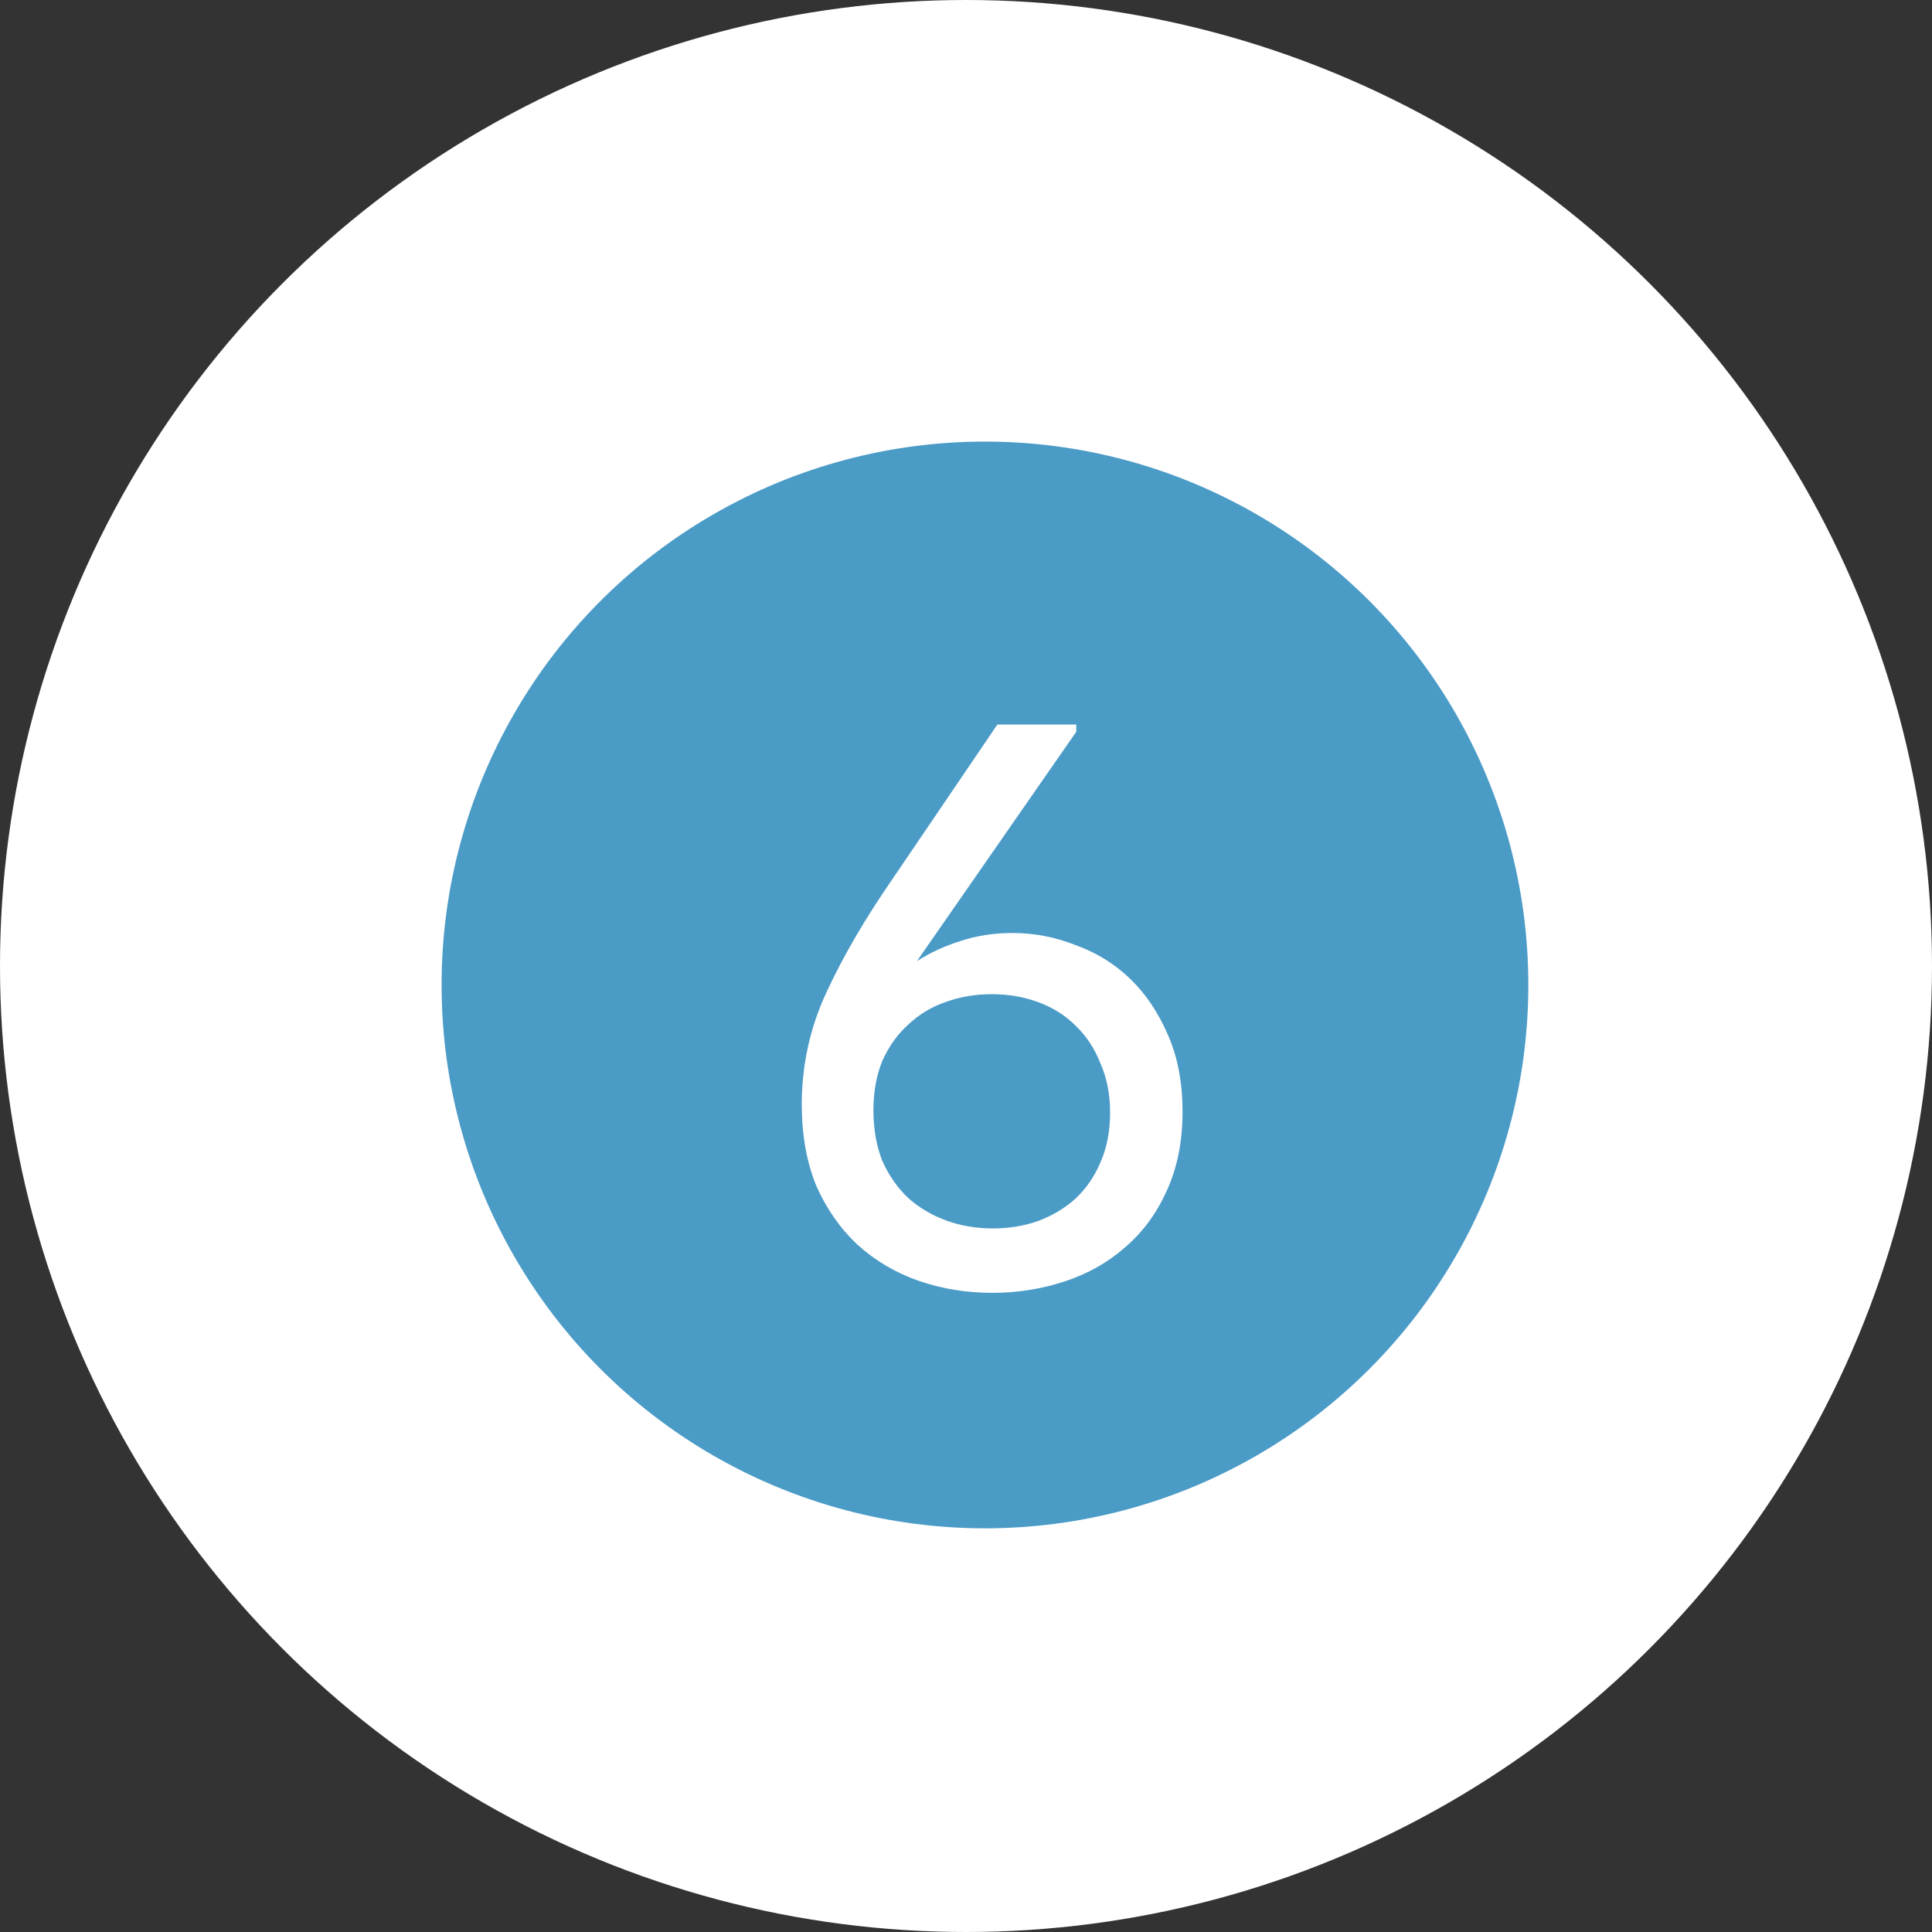 <?xml version="1.0" encoding="UTF-8"?> <svg xmlns="http://www.w3.org/2000/svg" width="48" height="48" viewBox="0 0 48 48" fill="none"><rect x="0" y="0" width="48" height="48" fill="#333333" stroke="none"/><circle cx="24" cy="24" r="24" fill="white"></circle><circle cx="24.471" cy="24.471" r="13.5" fill="#4B9BC7"></circle><path d="M24.66 32.12C24.007 32.12 23.393 32.02 22.82 31.82C22.247 31.62 21.74 31.32 21.3 30.92C20.873 30.52 20.534 30.033 20.28 29.46C20.04 28.873 19.92 28.2 19.92 27.44C19.92 26.453 20.127 25.52 20.54 24.64C20.953 23.747 21.507 22.8 22.2 21.8L24.78 18H26.74V18.18L22.78 23.88C23.113 23.667 23.474 23.5 23.86 23.38C24.26 23.247 24.694 23.18 25.16 23.18C25.694 23.18 26.213 23.28 26.72 23.48C27.24 23.667 27.694 23.947 28.08 24.32C28.467 24.693 28.78 25.16 29.02 25.72C29.26 26.267 29.38 26.9 29.38 27.62C29.38 28.367 29.247 29.027 28.98 29.6C28.727 30.16 28.38 30.627 27.94 31C27.514 31.373 27.014 31.653 26.44 31.84C25.867 32.027 25.273 32.12 24.66 32.12ZM24.66 30.52C25.06 30.52 25.433 30.46 25.78 30.34C26.14 30.207 26.453 30.02 26.72 29.78C26.987 29.527 27.194 29.227 27.34 28.88C27.5 28.52 27.58 28.107 27.58 27.64C27.58 27.187 27.5 26.78 27.34 26.42C27.194 26.047 26.987 25.733 26.72 25.48C26.467 25.227 26.16 25.033 25.8 24.9C25.44 24.767 25.053 24.7 24.64 24.7C24.227 24.7 23.84 24.767 23.48 24.9C23.134 25.02 22.827 25.207 22.56 25.46C22.294 25.7 22.08 26 21.92 26.36C21.773 26.72 21.7 27.127 21.7 27.58C21.7 28.047 21.773 28.467 21.92 28.84C22.08 29.2 22.294 29.507 22.56 29.76C22.827 30 23.14 30.187 23.5 30.32C23.86 30.453 24.247 30.52 24.66 30.52Z" fill="white"></path></svg> 